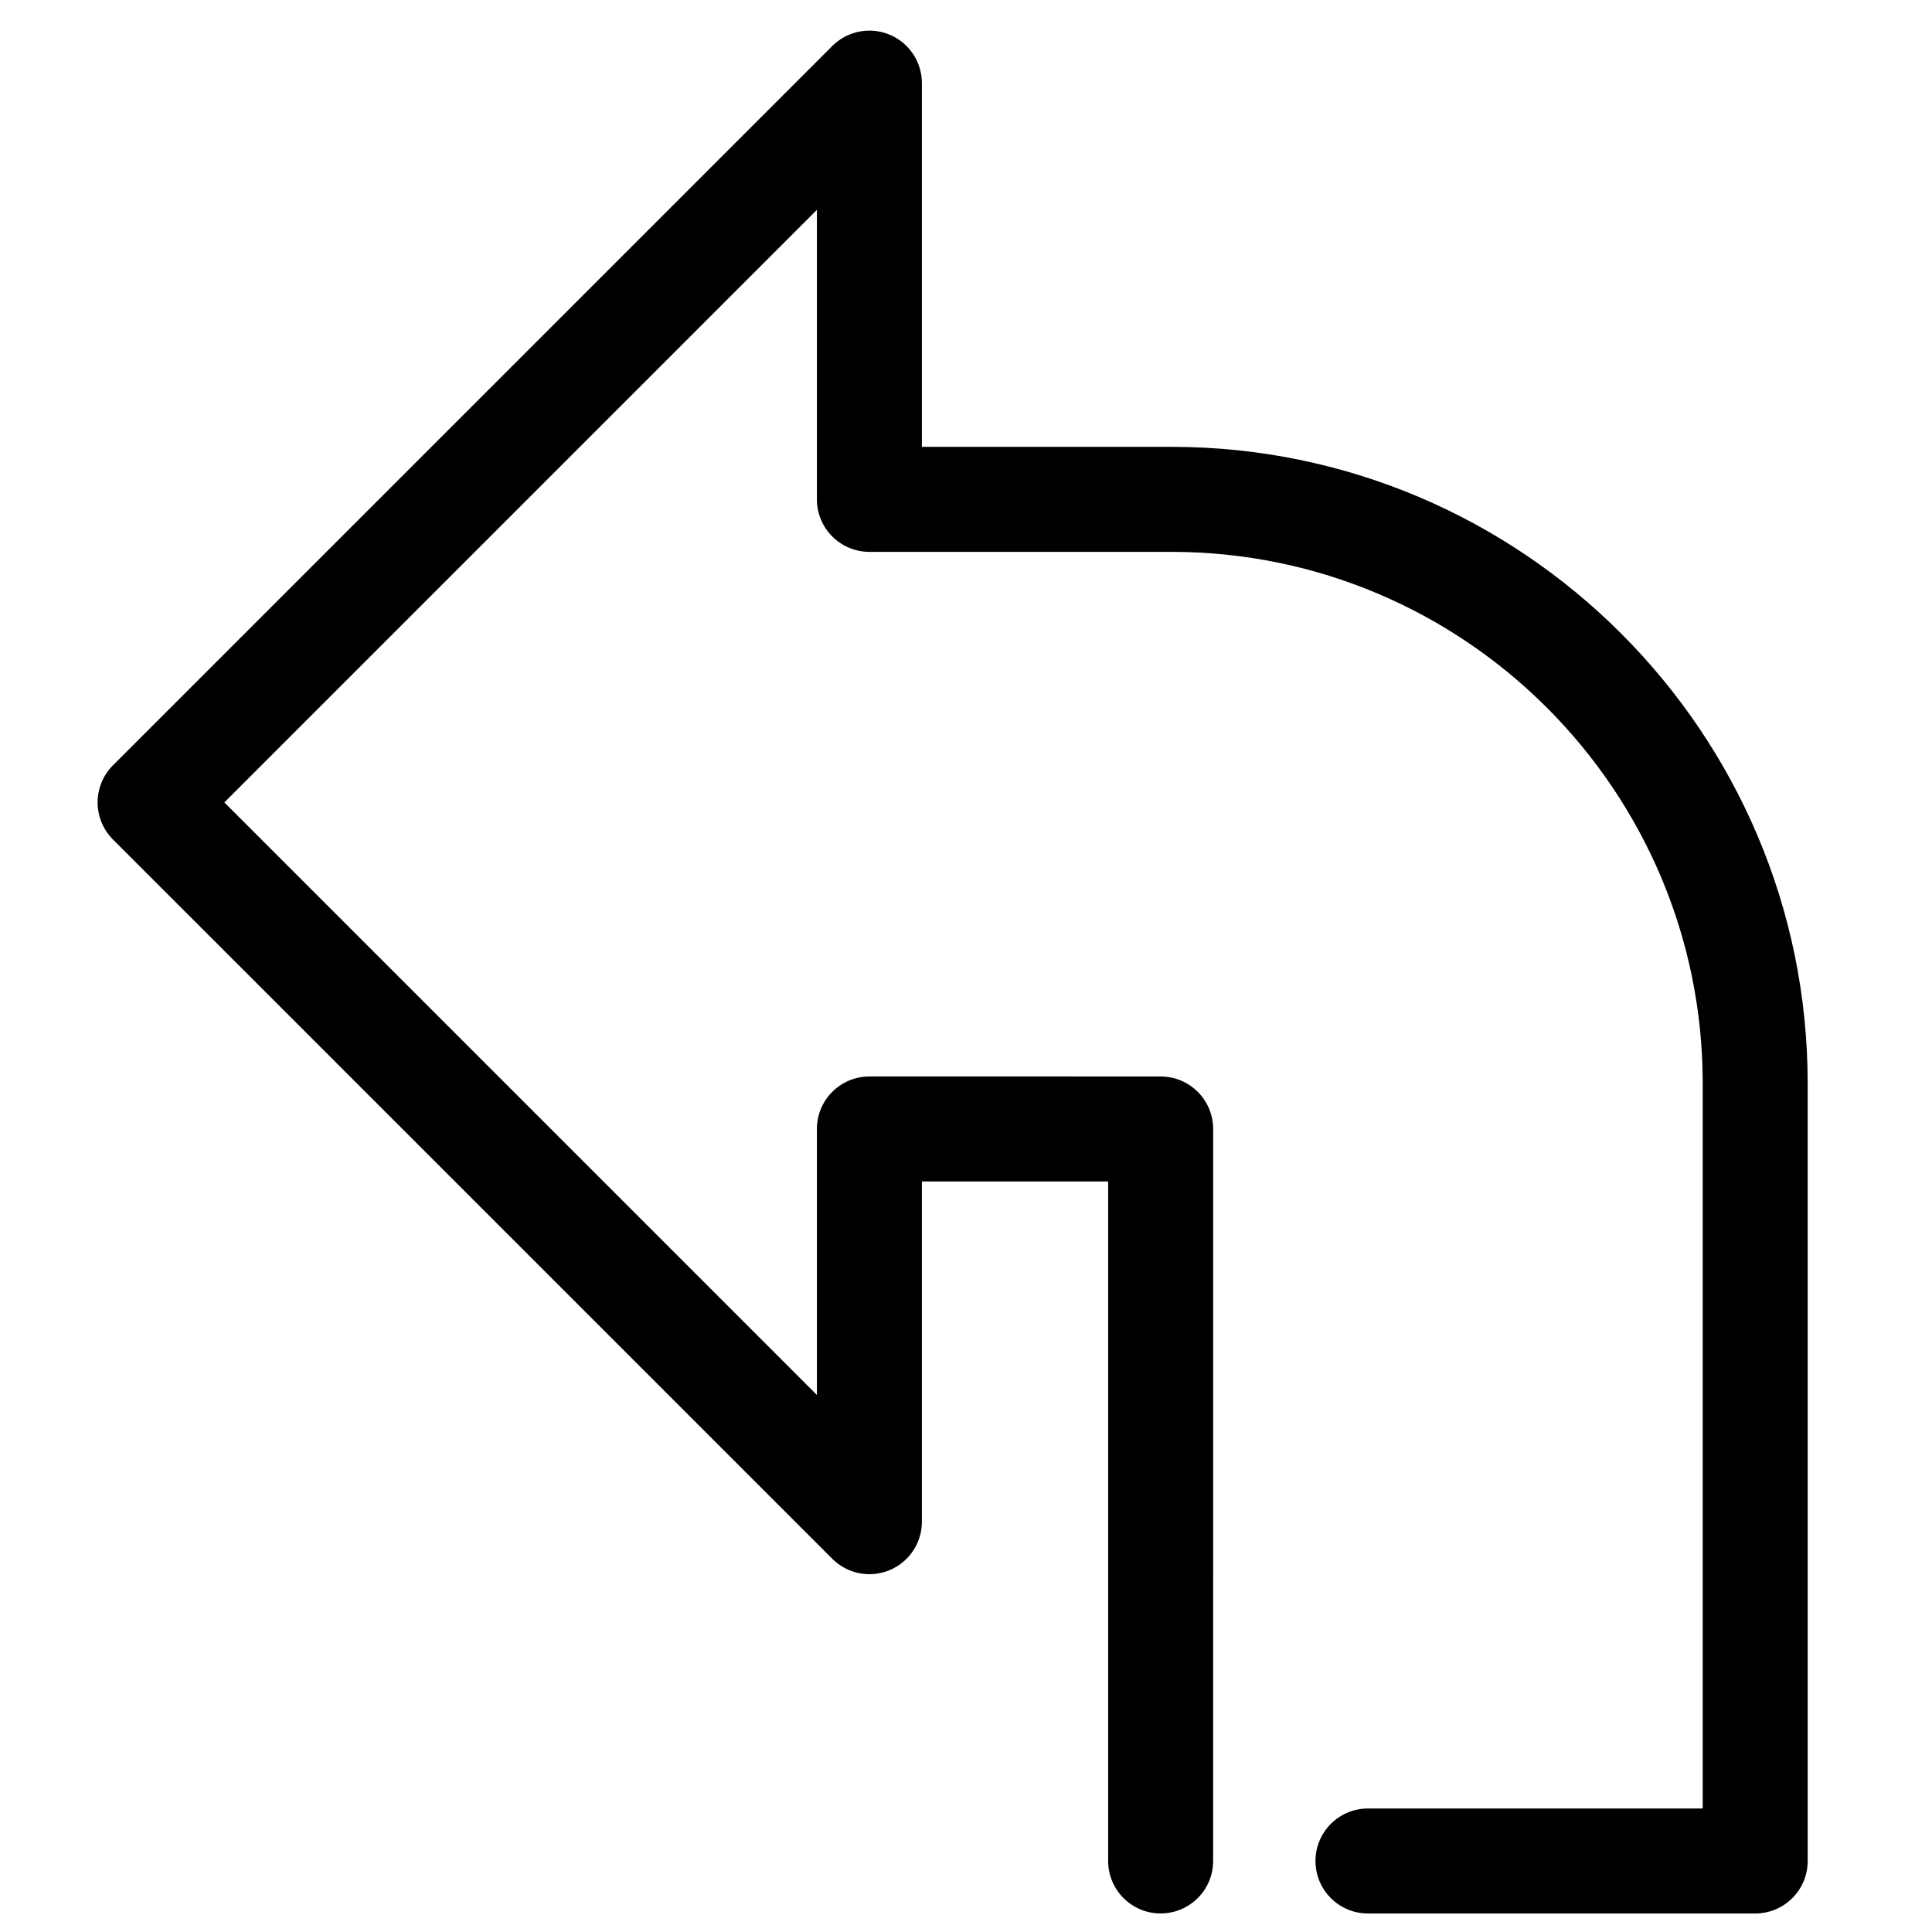 <?xml version="1.0" encoding="UTF-8"?>
<!-- Uploaded to: ICON Repo, www.svgrepo.com, Generator: ICON Repo Mixer Tools -->
<svg width="800px" height="800px" version="1.1" viewBox="144 144 512 512" xmlns="http://www.w3.org/2000/svg">
 <defs>
  <clipPath id="a">
   <path d="m169 152h455v499.9h-455z"/>
  </clipPath>
 </defs>
 <g clip-path="url(#a)">
  <path d="m364.57 557.1c3.981 3.977 9.949 5.176 15.16 3.016 5.199-2.16 8.586-7.231 8.586-12.855v-90.164h49.355v180.08c0 7.68 6.227 13.906 13.906 13.906 7.691 0 13.918-6.227 13.918-13.906l0.004-193.99c0-7.68-6.227-13.906-13.918-13.906l-77.172-0.004c-7.691 0-13.918 6.227-13.918 13.906v70.5l-157.03-157.03 157.03-157.04v76.723c0 7.684 6.227 13.914 13.918 13.914h80.008c77.648 0 140.82 63.176 140.82 140.84v192.18h-88.715c-7.68 0-13.906 6.227-13.906 13.918 0 7.68 6.227 13.906 13.906 13.906h102.63c7.68 0 13.906-6.227 13.906-13.906l-0.004-206.11c0-92.996-75.648-168.66-168.64-168.66l-66.102 0.004v-96.395c0-5.625-3.383-10.695-8.586-12.852-5.211-2.16-11.184-0.957-15.16 3.012l-190.62 190.62c-2.617 2.609-4.074 6.144-4.074 9.84 0 3.691 1.461 7.231 4.074 9.84z"/>
 </g>
</svg>